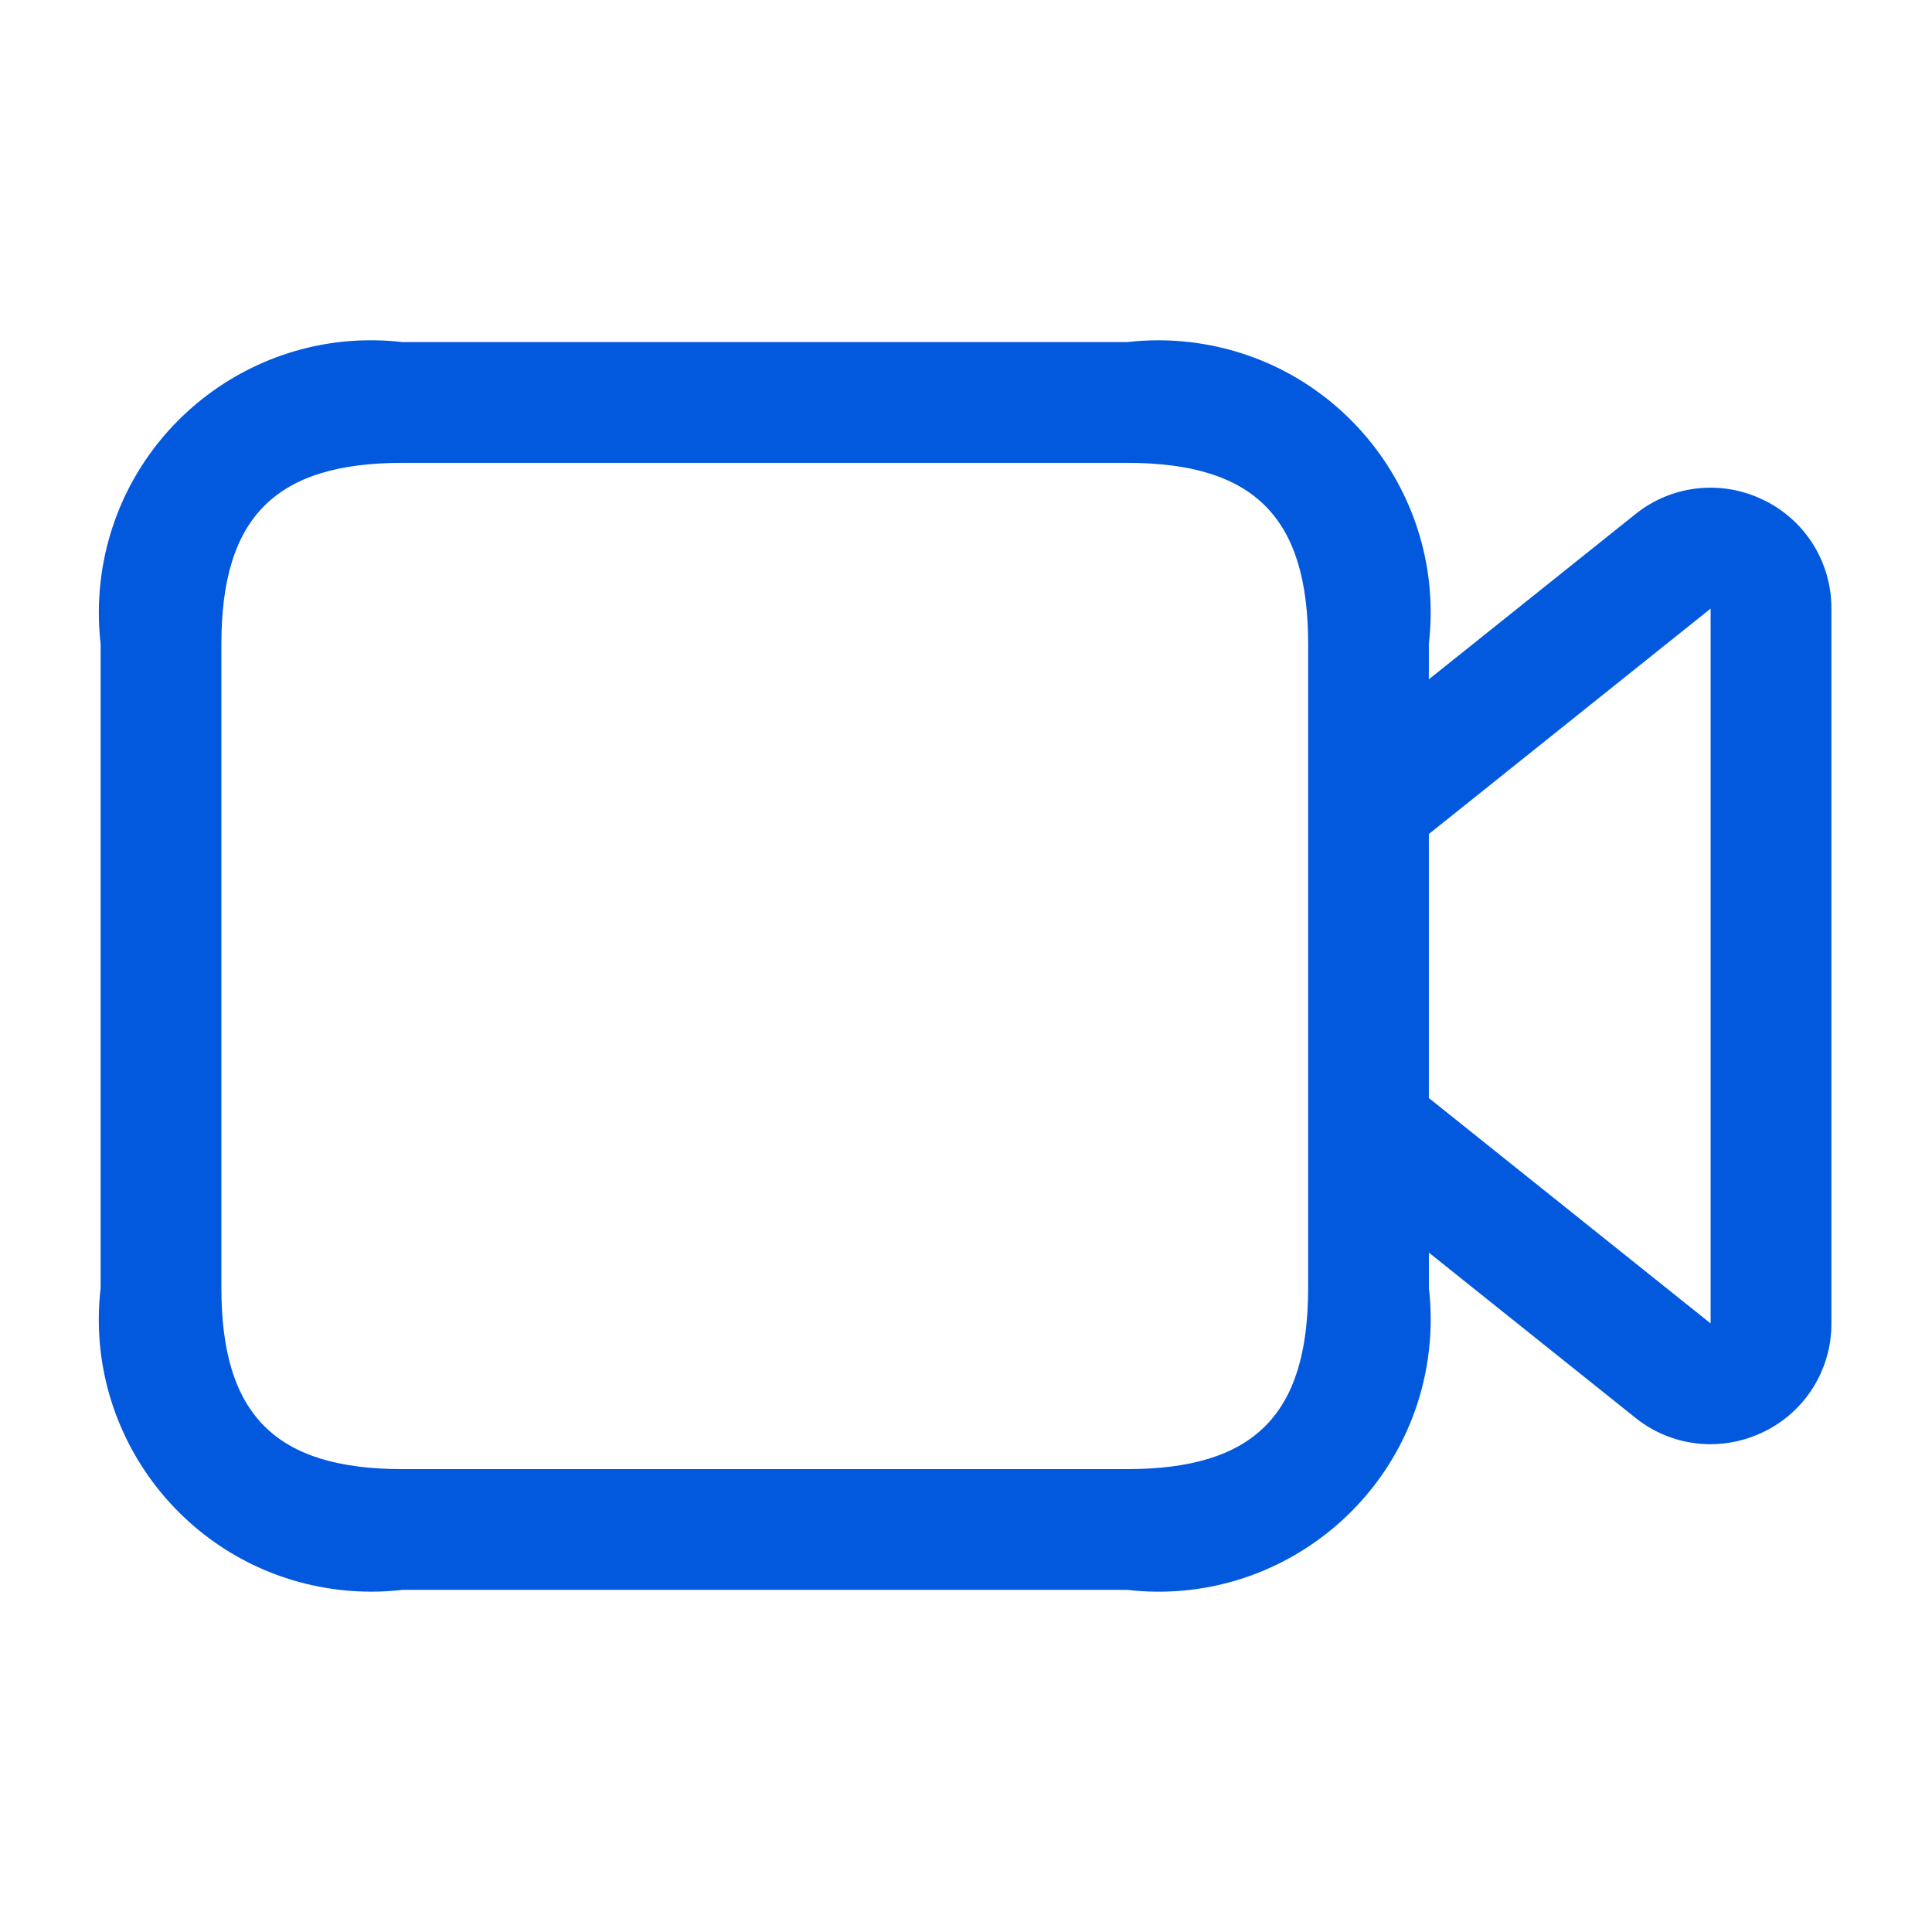 <?xml version="1.0" encoding="UTF-8"?>
<svg id="Layer" xmlns="http://www.w3.org/2000/svg" version="1.1" viewBox="0 0 512 512">
  <!-- Generator: Adobe Illustrator 29.8.2, SVG Export Plug-In . SVG Version: 2.1.1 Build 3)  -->
  <defs>
    <style>
      .st0 {
        fill: #0259de;
      }
    </style>
  </defs>
  <path id="video" class="st0" d="M467.2,132.44c-11.08-5.39-24.28-3.89-33.86,3.86l-54.68,43.73v-9.37c4.59-39.59-23.79-75.41-63.38-80-5.52-.64-11.1-.64-16.62,0H106.67c-39.59-4.59-75.41,23.79-80,63.38-.64,5.52-.64,11.1,0,16.62v170.67c-4.59,39.59,23.79,75.41,63.38,80,5.52.64,11.1.64,16.62,0h192c39.59,4.59,75.41-23.79,80-63.38.64-5.52.64-11.1,0-16.62v-9.37l54.68,43.73c5.64,4.56,12.67,7.04,19.93,7.04,4.82,0,9.58-1.09,13.93-3.18,11.12-5.3,18.19-16.54,18.13-28.86v-189.4c.06-12.32-7.01-23.57-18.13-28.86h0ZM346.67,341.33c0,33.64-14.36,48-48,48H106.67c-33.64,0-48-14.36-48-48v-170.67c0-33.64,14.36-48,48-48h192c33.64,0,48,14.36,48,48v170.67h0ZM453.33,350.72l-74.67-59.73v-69.97l74.67-59.73v189.44h0Z"/>
</svg>